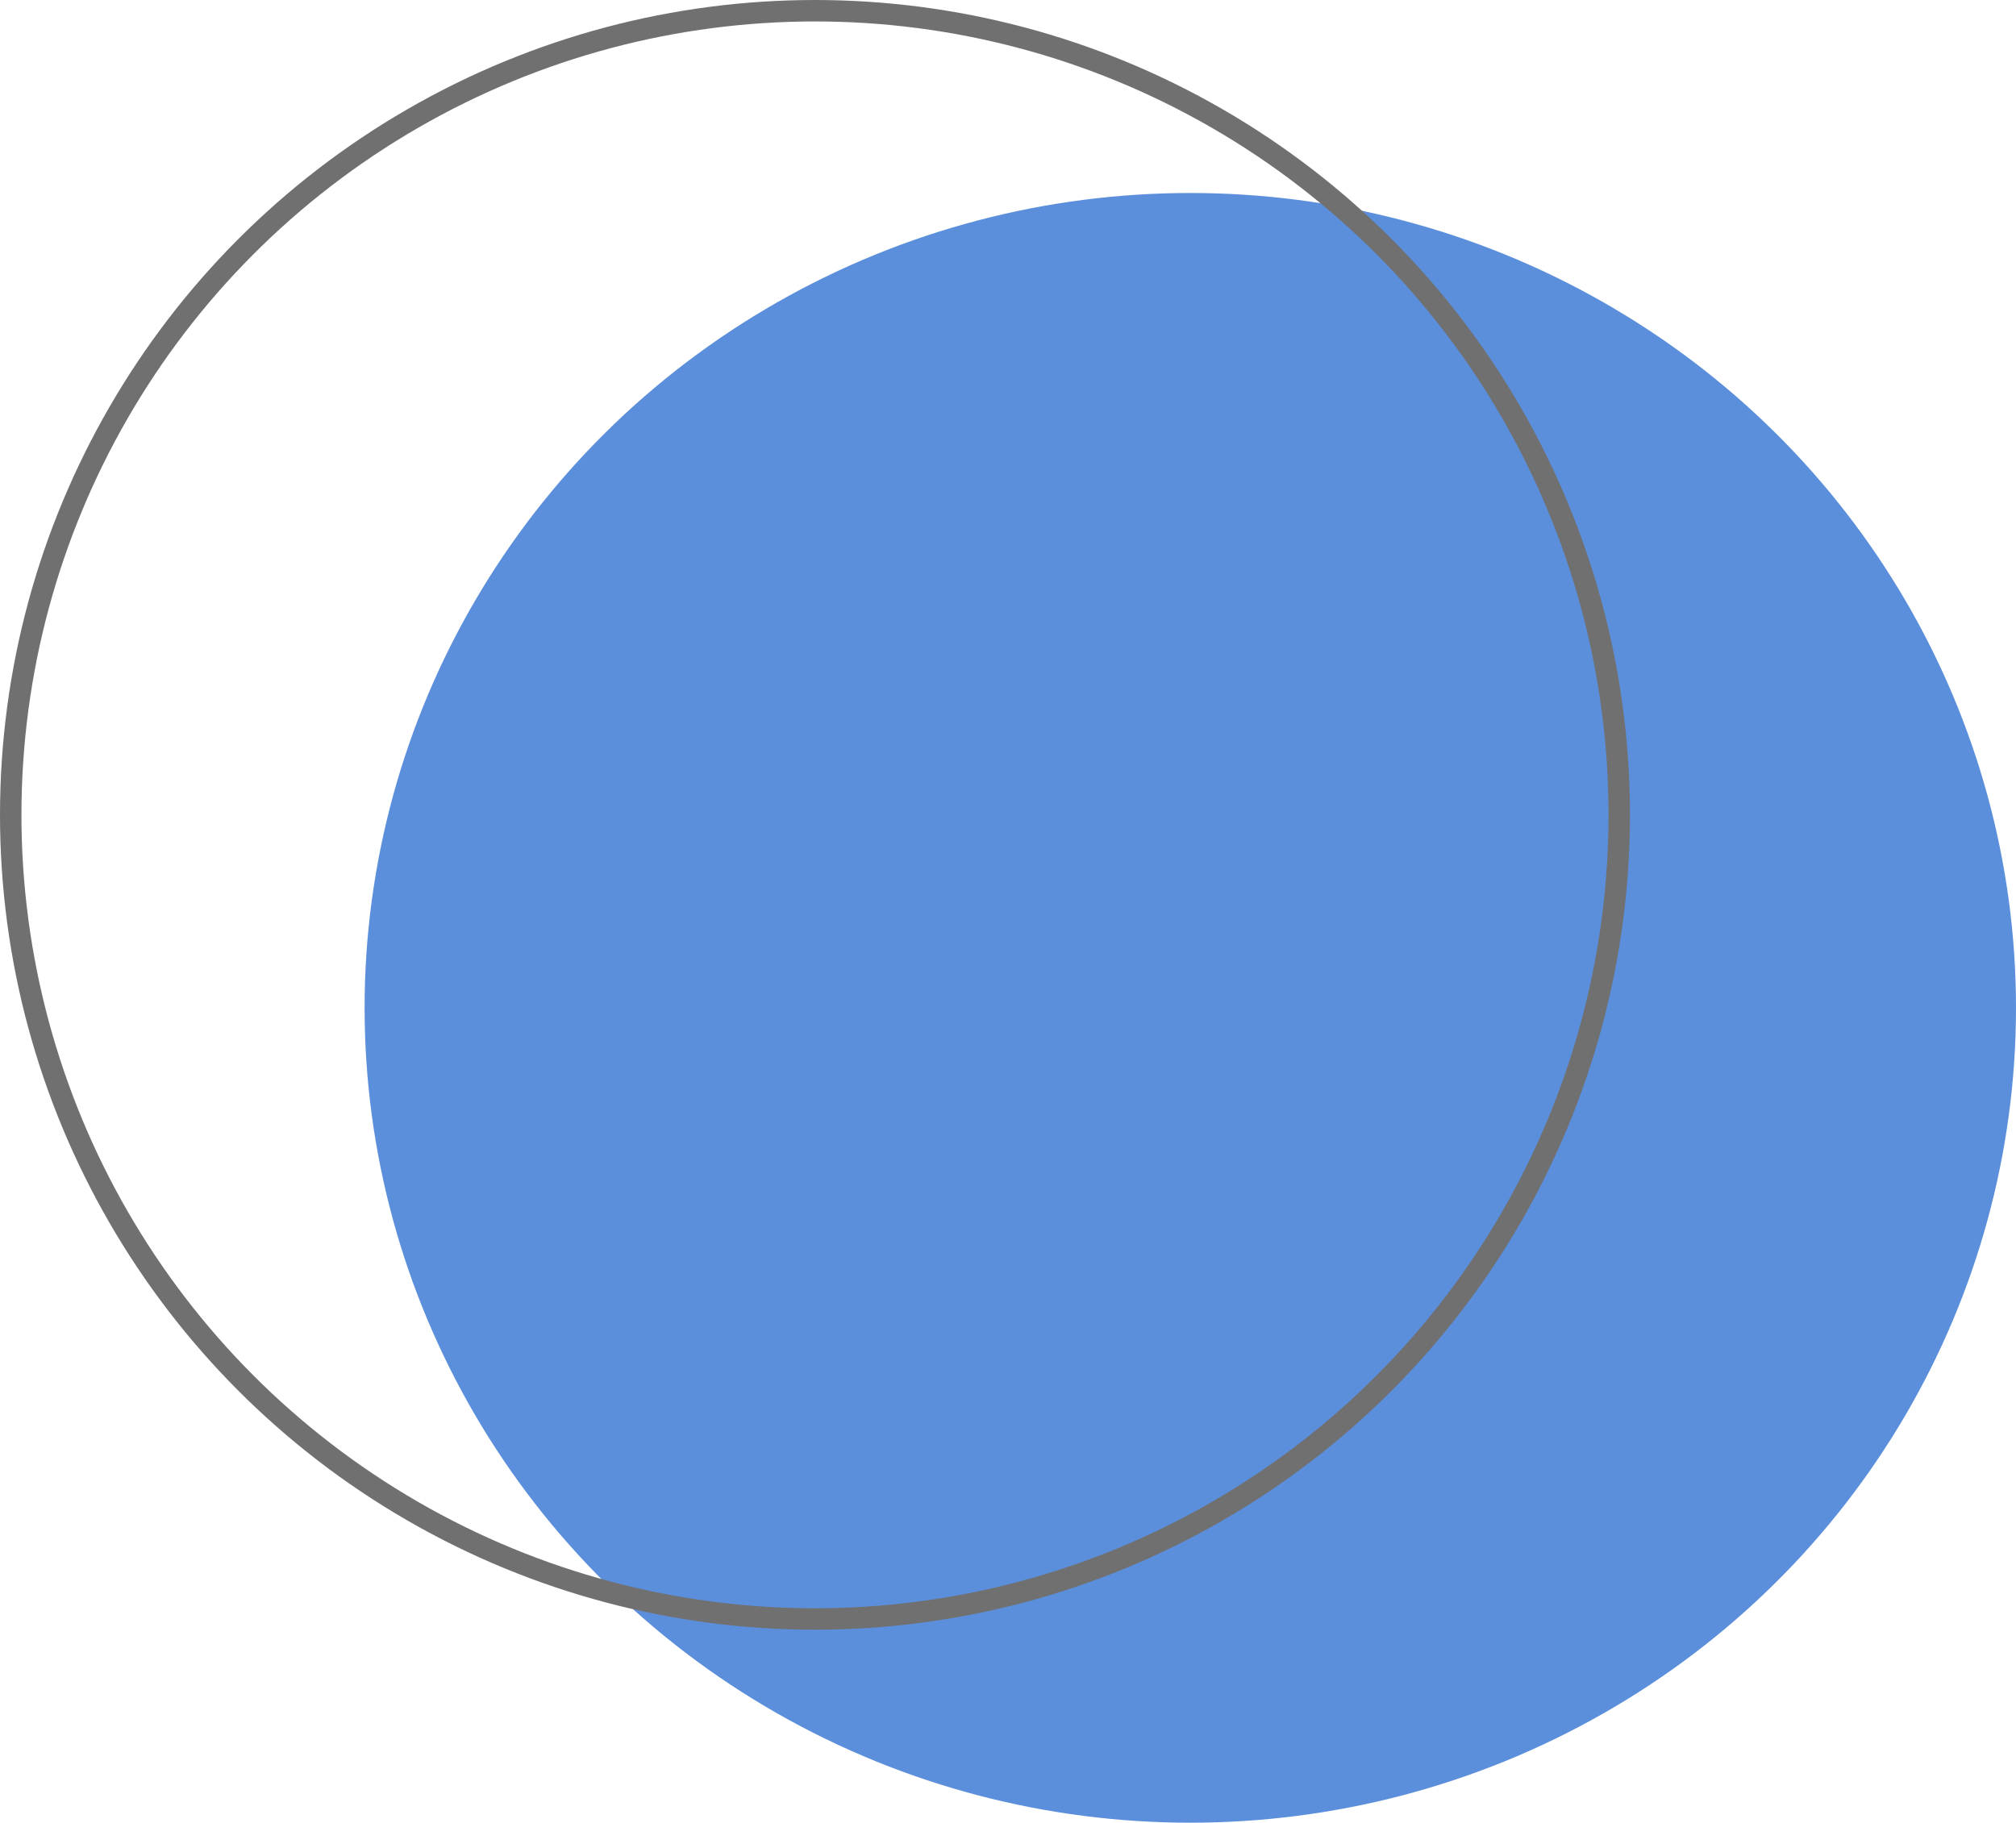 <svg xmlns="http://www.w3.org/2000/svg" width="94" height="85" viewBox="0 0 94 85">
    <g id="shape7" transform="translate(-944 -209)">
        <ellipse id="Ellipse_22" data-name="Ellipse 22" cx="38.5" cy="38" rx="38.5" ry="38"
                 transform="translate(961 218)" fill="#5b8fdc"/>
        <g id="Ellipse_23" data-name="Ellipse 23" transform="translate(944 209)" fill="none" stroke="#707070"
           stroke-width="1">
            <circle cx="38" cy="38" r="38" stroke="none"/>
            <circle cx="38" cy="38" r="37.5" fill="none"/>
        </g>
    </g>
</svg>
